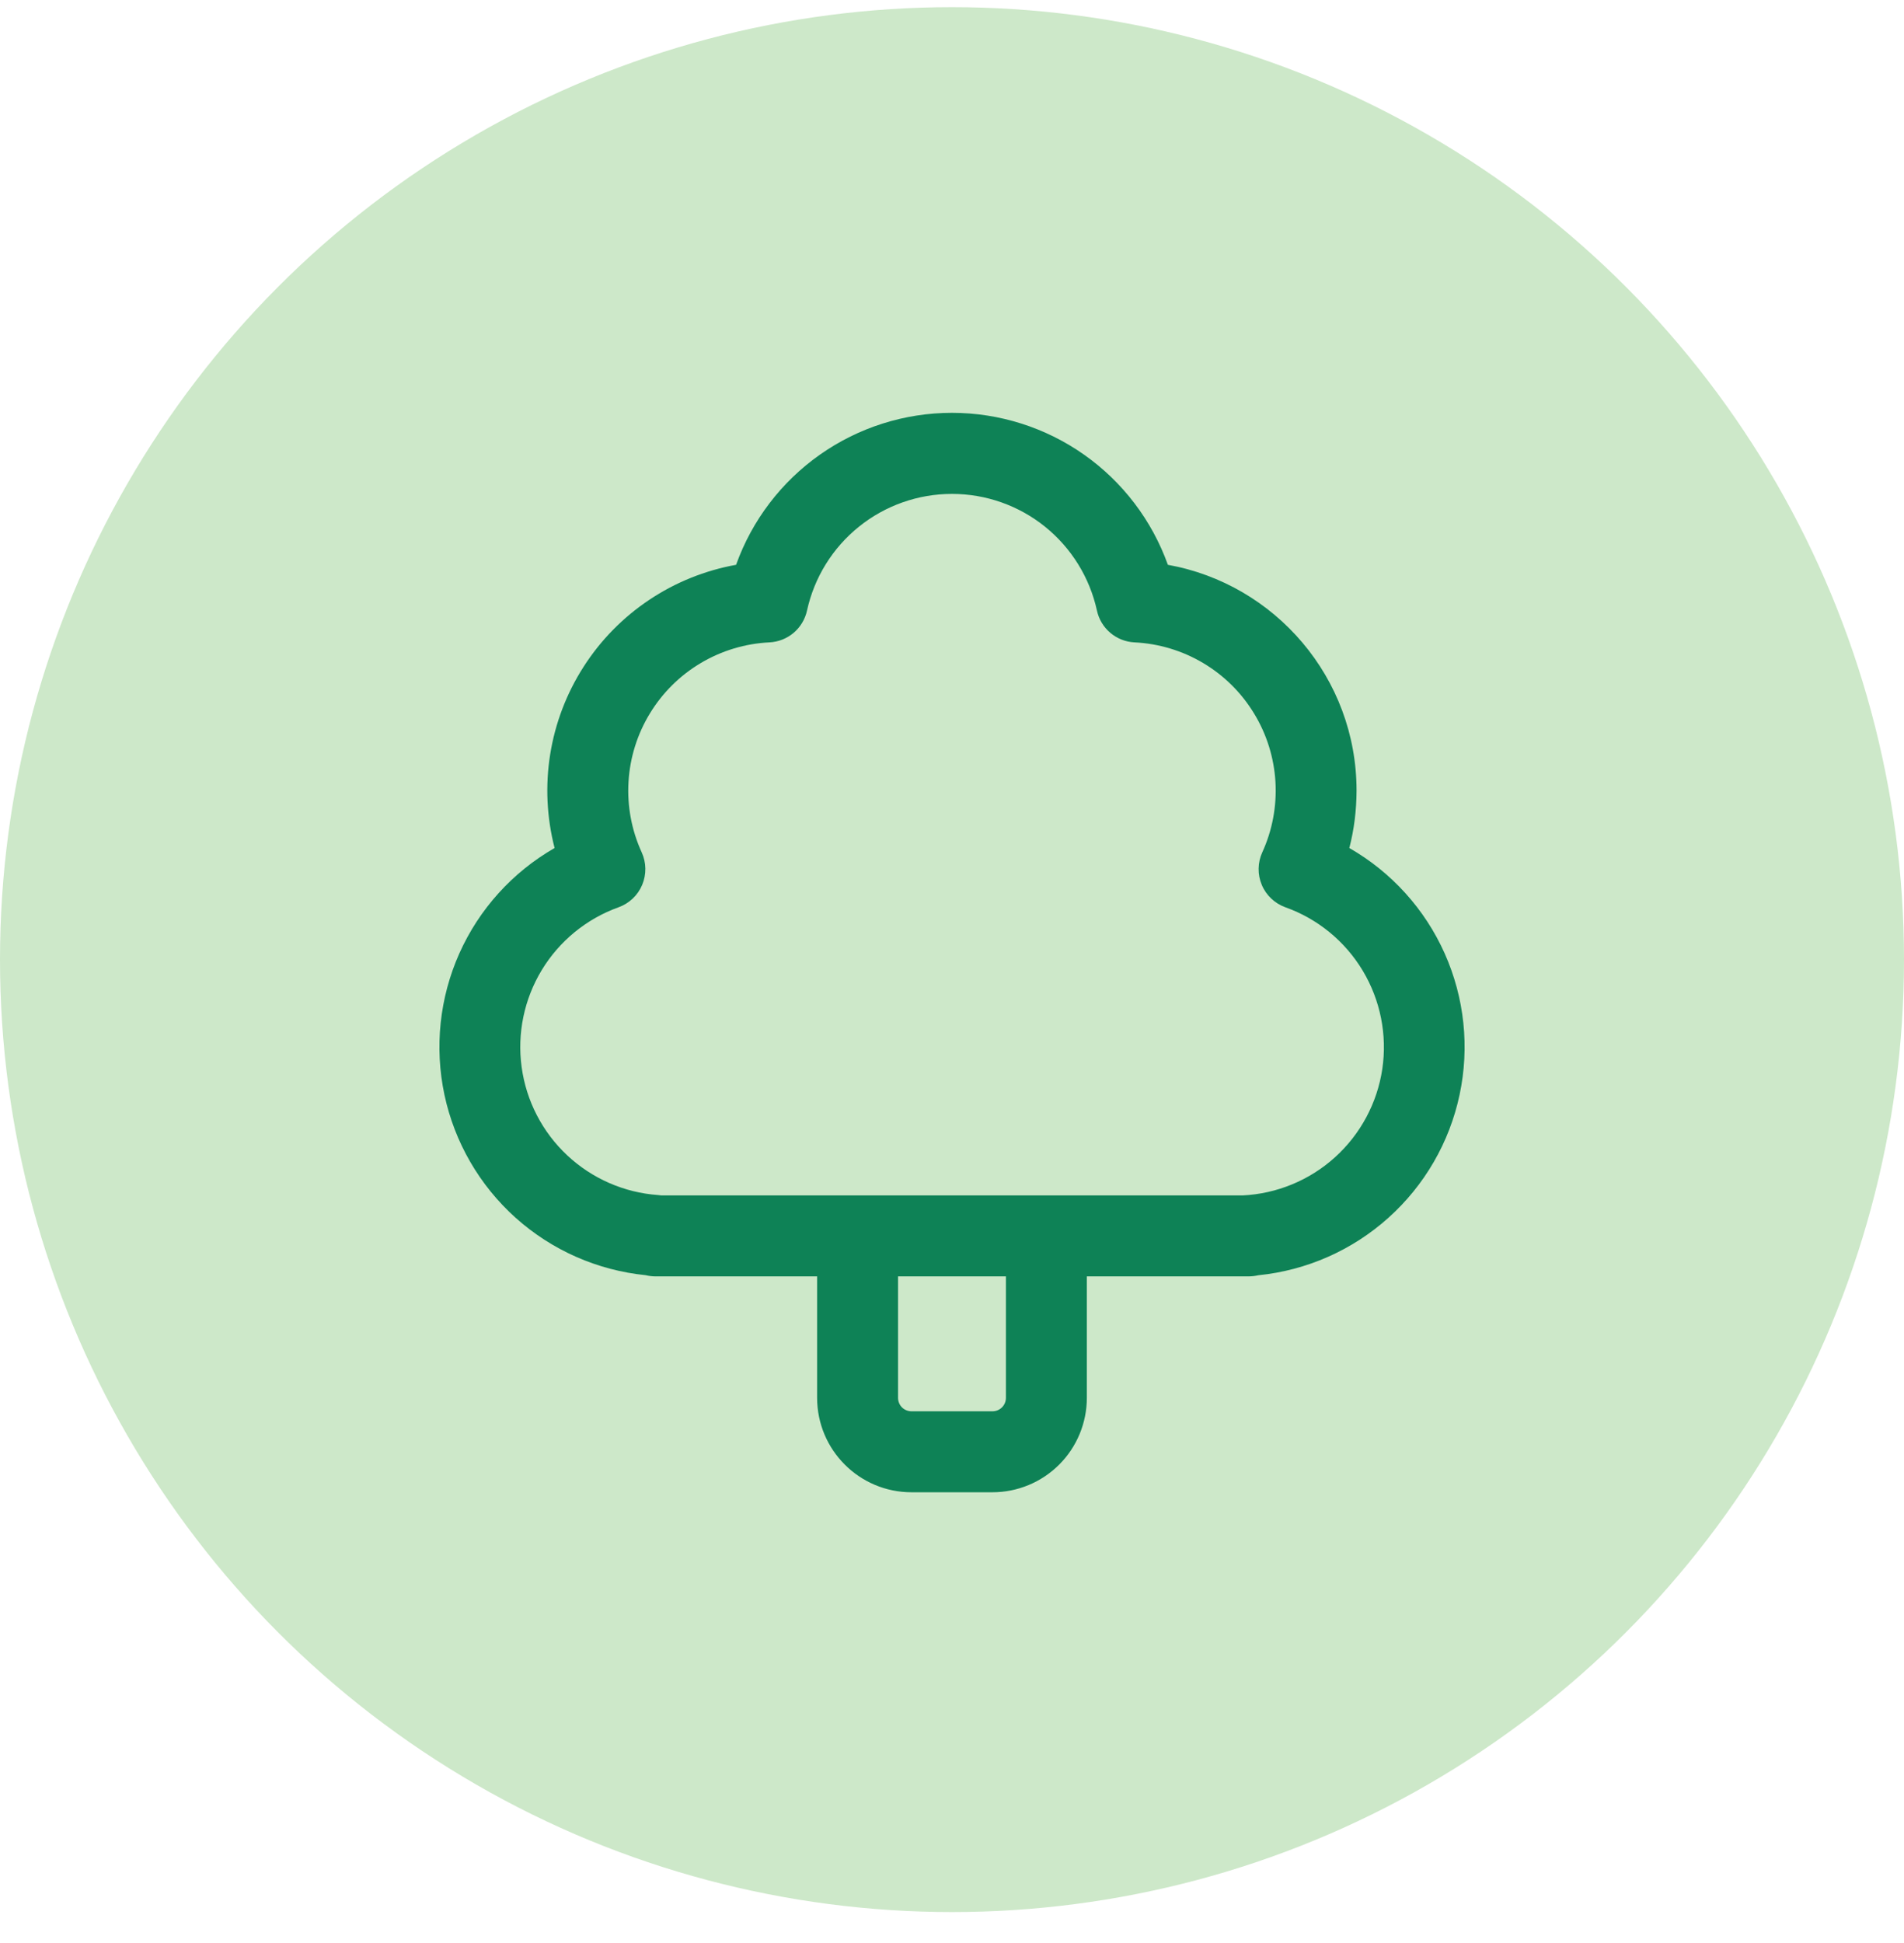 <svg width="50" height="51" viewBox="0 0 50 51" fill="none" xmlns="http://www.w3.org/2000/svg">
<circle cx="25" cy="25.188" r="25" fill="#CDE8C9"/>
<path d="M24.999 10.836C23.758 10.836 22.548 11.219 21.533 11.933C20.518 12.647 19.748 13.657 19.33 14.825C18.514 14.972 17.737 15.285 17.048 15.746C16.359 16.206 15.772 16.804 15.325 17.502C14.877 18.2 14.579 18.982 14.448 19.801C14.317 20.619 14.357 21.456 14.564 22.259C13.458 22.893 12.582 23.862 12.062 25.026C11.543 26.19 11.406 27.489 11.671 28.736C11.937 29.983 12.592 31.114 13.541 31.965C14.491 32.816 15.686 33.343 16.954 33.471C17.037 33.491 17.122 33.502 17.208 33.503H21.458V36.69C21.458 38.059 22.568 39.169 23.937 39.169H26.062C26.719 39.169 27.35 38.908 27.815 38.443C28.28 37.978 28.541 37.348 28.541 36.69V33.503H32.791C32.876 33.502 32.961 33.492 33.045 33.473C34.313 33.345 35.509 32.818 36.459 31.966C37.409 31.115 38.064 29.985 38.329 28.737C38.595 27.49 38.458 26.191 37.938 25.026C37.418 23.862 36.541 22.893 35.434 22.259C35.559 21.776 35.622 21.274 35.624 20.753C35.624 17.792 33.485 15.33 30.669 14.825C30.25 13.657 29.481 12.647 28.466 11.933C27.451 11.219 26.24 10.836 24.999 10.836ZM26.416 33.503V36.69C26.416 36.784 26.379 36.874 26.312 36.941C26.246 37.007 26.156 37.044 26.062 37.044H23.937C23.843 37.044 23.753 37.007 23.686 36.941C23.62 36.874 23.583 36.784 23.583 36.69V33.503H26.416ZM17.371 31.378L17.283 31.368C16.391 31.305 15.548 30.936 14.896 30.326C14.243 29.715 13.82 28.898 13.699 28.012C13.577 27.127 13.764 26.226 14.227 25.462C14.691 24.697 15.403 24.116 16.244 23.814C16.383 23.764 16.509 23.686 16.616 23.585C16.723 23.484 16.807 23.362 16.864 23.226C16.921 23.09 16.949 22.945 16.947 22.797C16.945 22.651 16.912 22.506 16.851 22.372C16.586 21.793 16.467 21.158 16.505 20.522C16.542 19.887 16.735 19.27 17.066 18.727C17.397 18.183 17.856 17.728 18.404 17.403C18.951 17.078 19.57 16.892 20.205 16.861C20.439 16.85 20.662 16.762 20.841 16.611C21.019 16.46 21.143 16.254 21.193 16.025C21.383 15.157 21.864 14.381 22.557 13.824C23.249 13.267 24.111 12.964 24.999 12.964C25.888 12.964 26.75 13.267 27.442 13.824C28.134 14.381 28.615 15.157 28.806 16.025C28.855 16.254 28.979 16.46 29.158 16.611C29.336 16.762 29.56 16.85 29.793 16.861C30.429 16.892 31.048 17.078 31.595 17.403C32.142 17.728 32.602 18.183 32.932 18.727C33.264 19.27 33.456 19.887 33.494 20.522C33.531 21.158 33.413 21.793 33.148 22.372C33.087 22.506 33.054 22.651 33.052 22.797C33.049 22.945 33.078 23.09 33.135 23.226C33.191 23.362 33.276 23.484 33.383 23.585C33.489 23.686 33.616 23.764 33.754 23.814C34.605 24.117 35.323 24.706 35.787 25.48C36.251 26.255 36.432 27.166 36.3 28.059C36.167 28.951 35.728 29.77 35.058 30.376C34.389 30.981 33.53 31.335 32.628 31.378H17.371Z" fill="#0E8256"/>
</svg>
